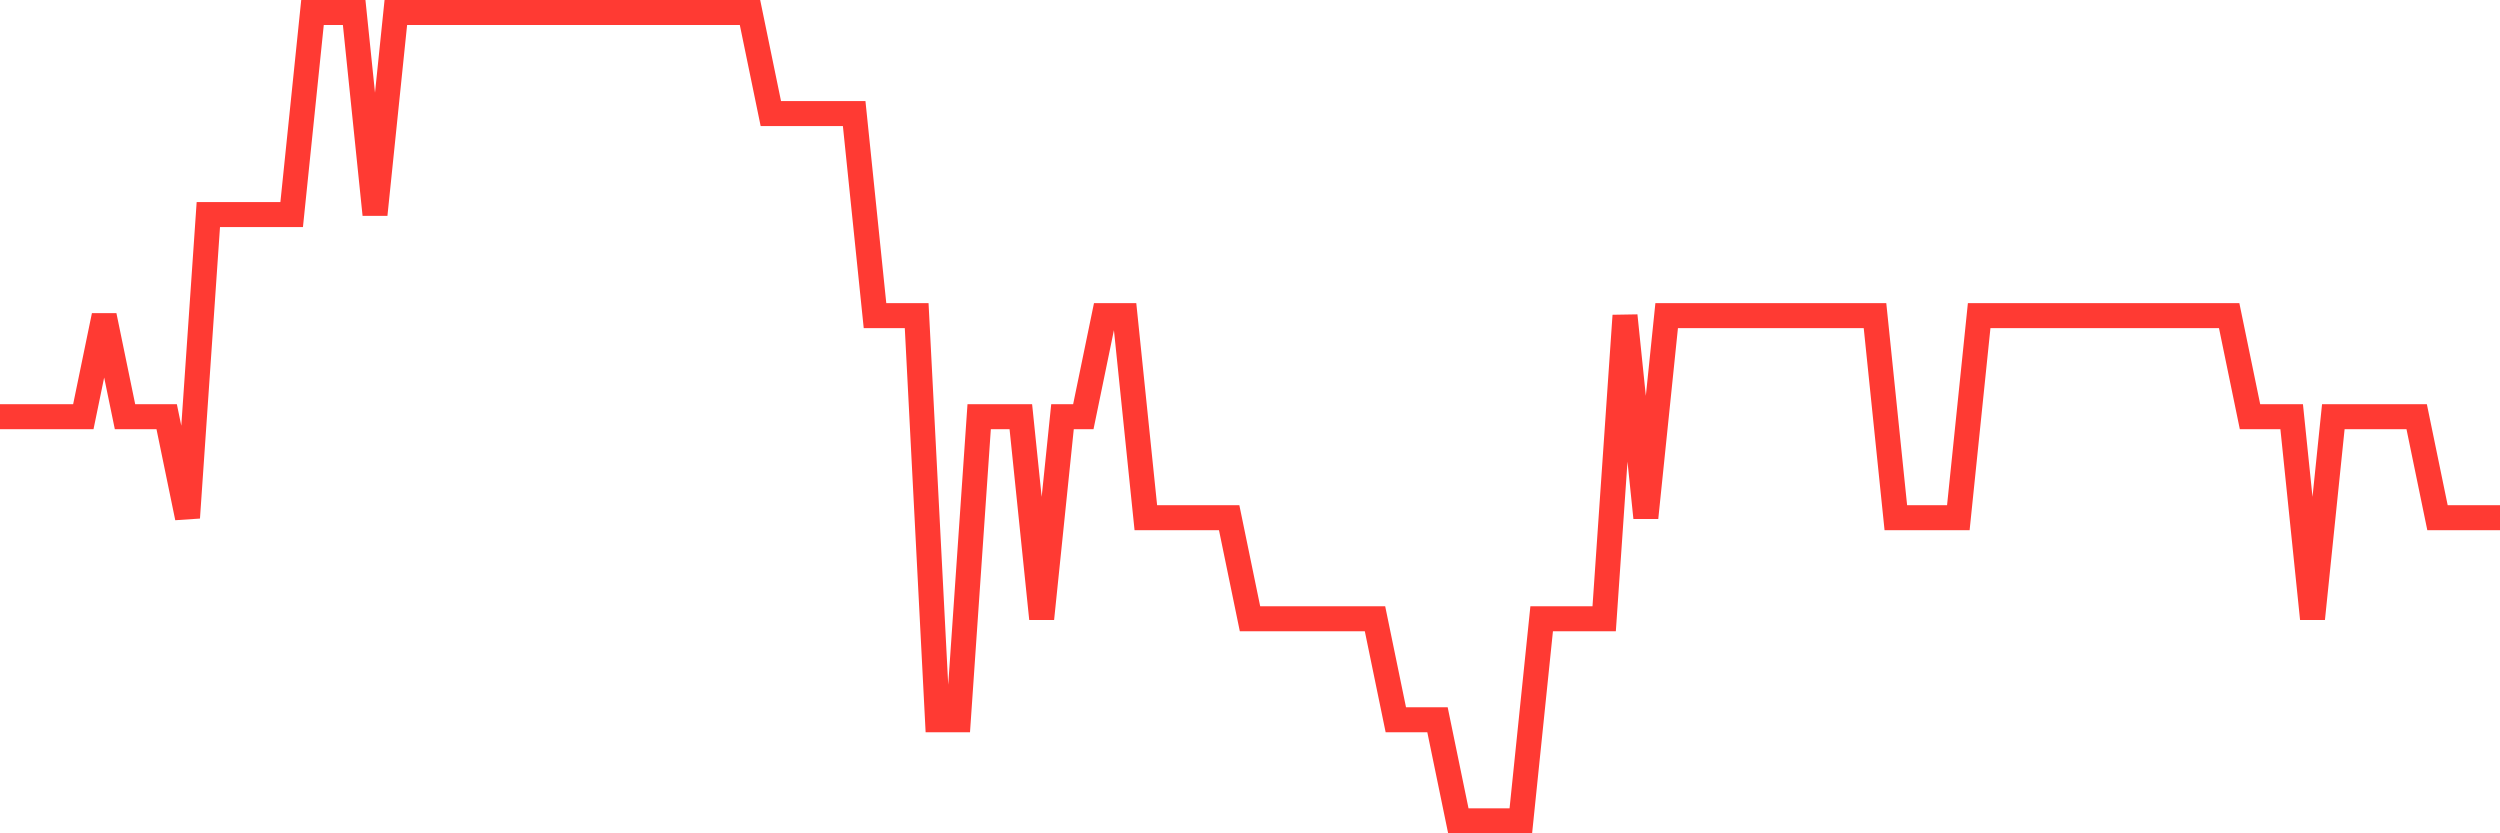 <svg
  xmlns="http://www.w3.org/2000/svg"
  xmlns:xlink="http://www.w3.org/1999/xlink"
  width="120"
  height="40"
  viewBox="0 0 120 40"
  preserveAspectRatio="none"
>
  <polyline
    points="0,20 1,20 2,20 3,20 4,20 5,15.15 6,20 7,20 8,20 9,24.85 10,10.3 11,10.3 12,10.3 13,10.3 14,10.3 15,0.6 16,0.6 17,0.6 18,10.3 19,0.6 20,0.6 21,0.6 22,0.6 23,0.6 24,0.6 25,0.6 26,0.6 27,0.6 28,0.6 29,0.6 30,0.6 31,0.6 32,0.6 33,0.6 34,0.6 35,0.6 36,0.6 37,5.45 38,5.45 39,5.45 40,5.45 41,5.45 42,15.15 43,15.15 44,15.15 45,34.55 46,34.55 47,20 48,20 49,20 50,29.7 51,20 52,20 53,15.15 54,15.15 55,24.85 56,24.85 57,24.85 58,24.85 59,24.85 60,29.7 61,29.7 62,29.7 63,29.7 64,29.7 65,29.7 66,29.7 67,34.55 68,34.55 69,34.55 70,39.4 71,39.4 72,39.4 73,39.4 74,29.7 75,29.7 76,29.7 77,29.7 78,15.15 79,24.85 80,15.15 81,15.15 82,15.15 83,15.15 84,15.15 85,15.15 86,15.15 87,15.15 88,15.15 89,15.15 90,15.15 91,24.85 92,24.85 93,24.85 94,24.85 95,15.15 96,15.15 97,15.15 98,15.15 99,15.15 100,15.15 101,15.15 102,15.15 103,15.15 104,15.15 105,15.15 106,15.15 107,15.15 108,20 109,20 110,20 111,29.7 112,20 113,20 114,20 115,20 116,20 117,24.85 118,24.85 119,24.85 120,24.85"
    fill="none"
    stroke="#ff3a33"
    stroke-width="1.2"
  >
  </polyline>
</svg>